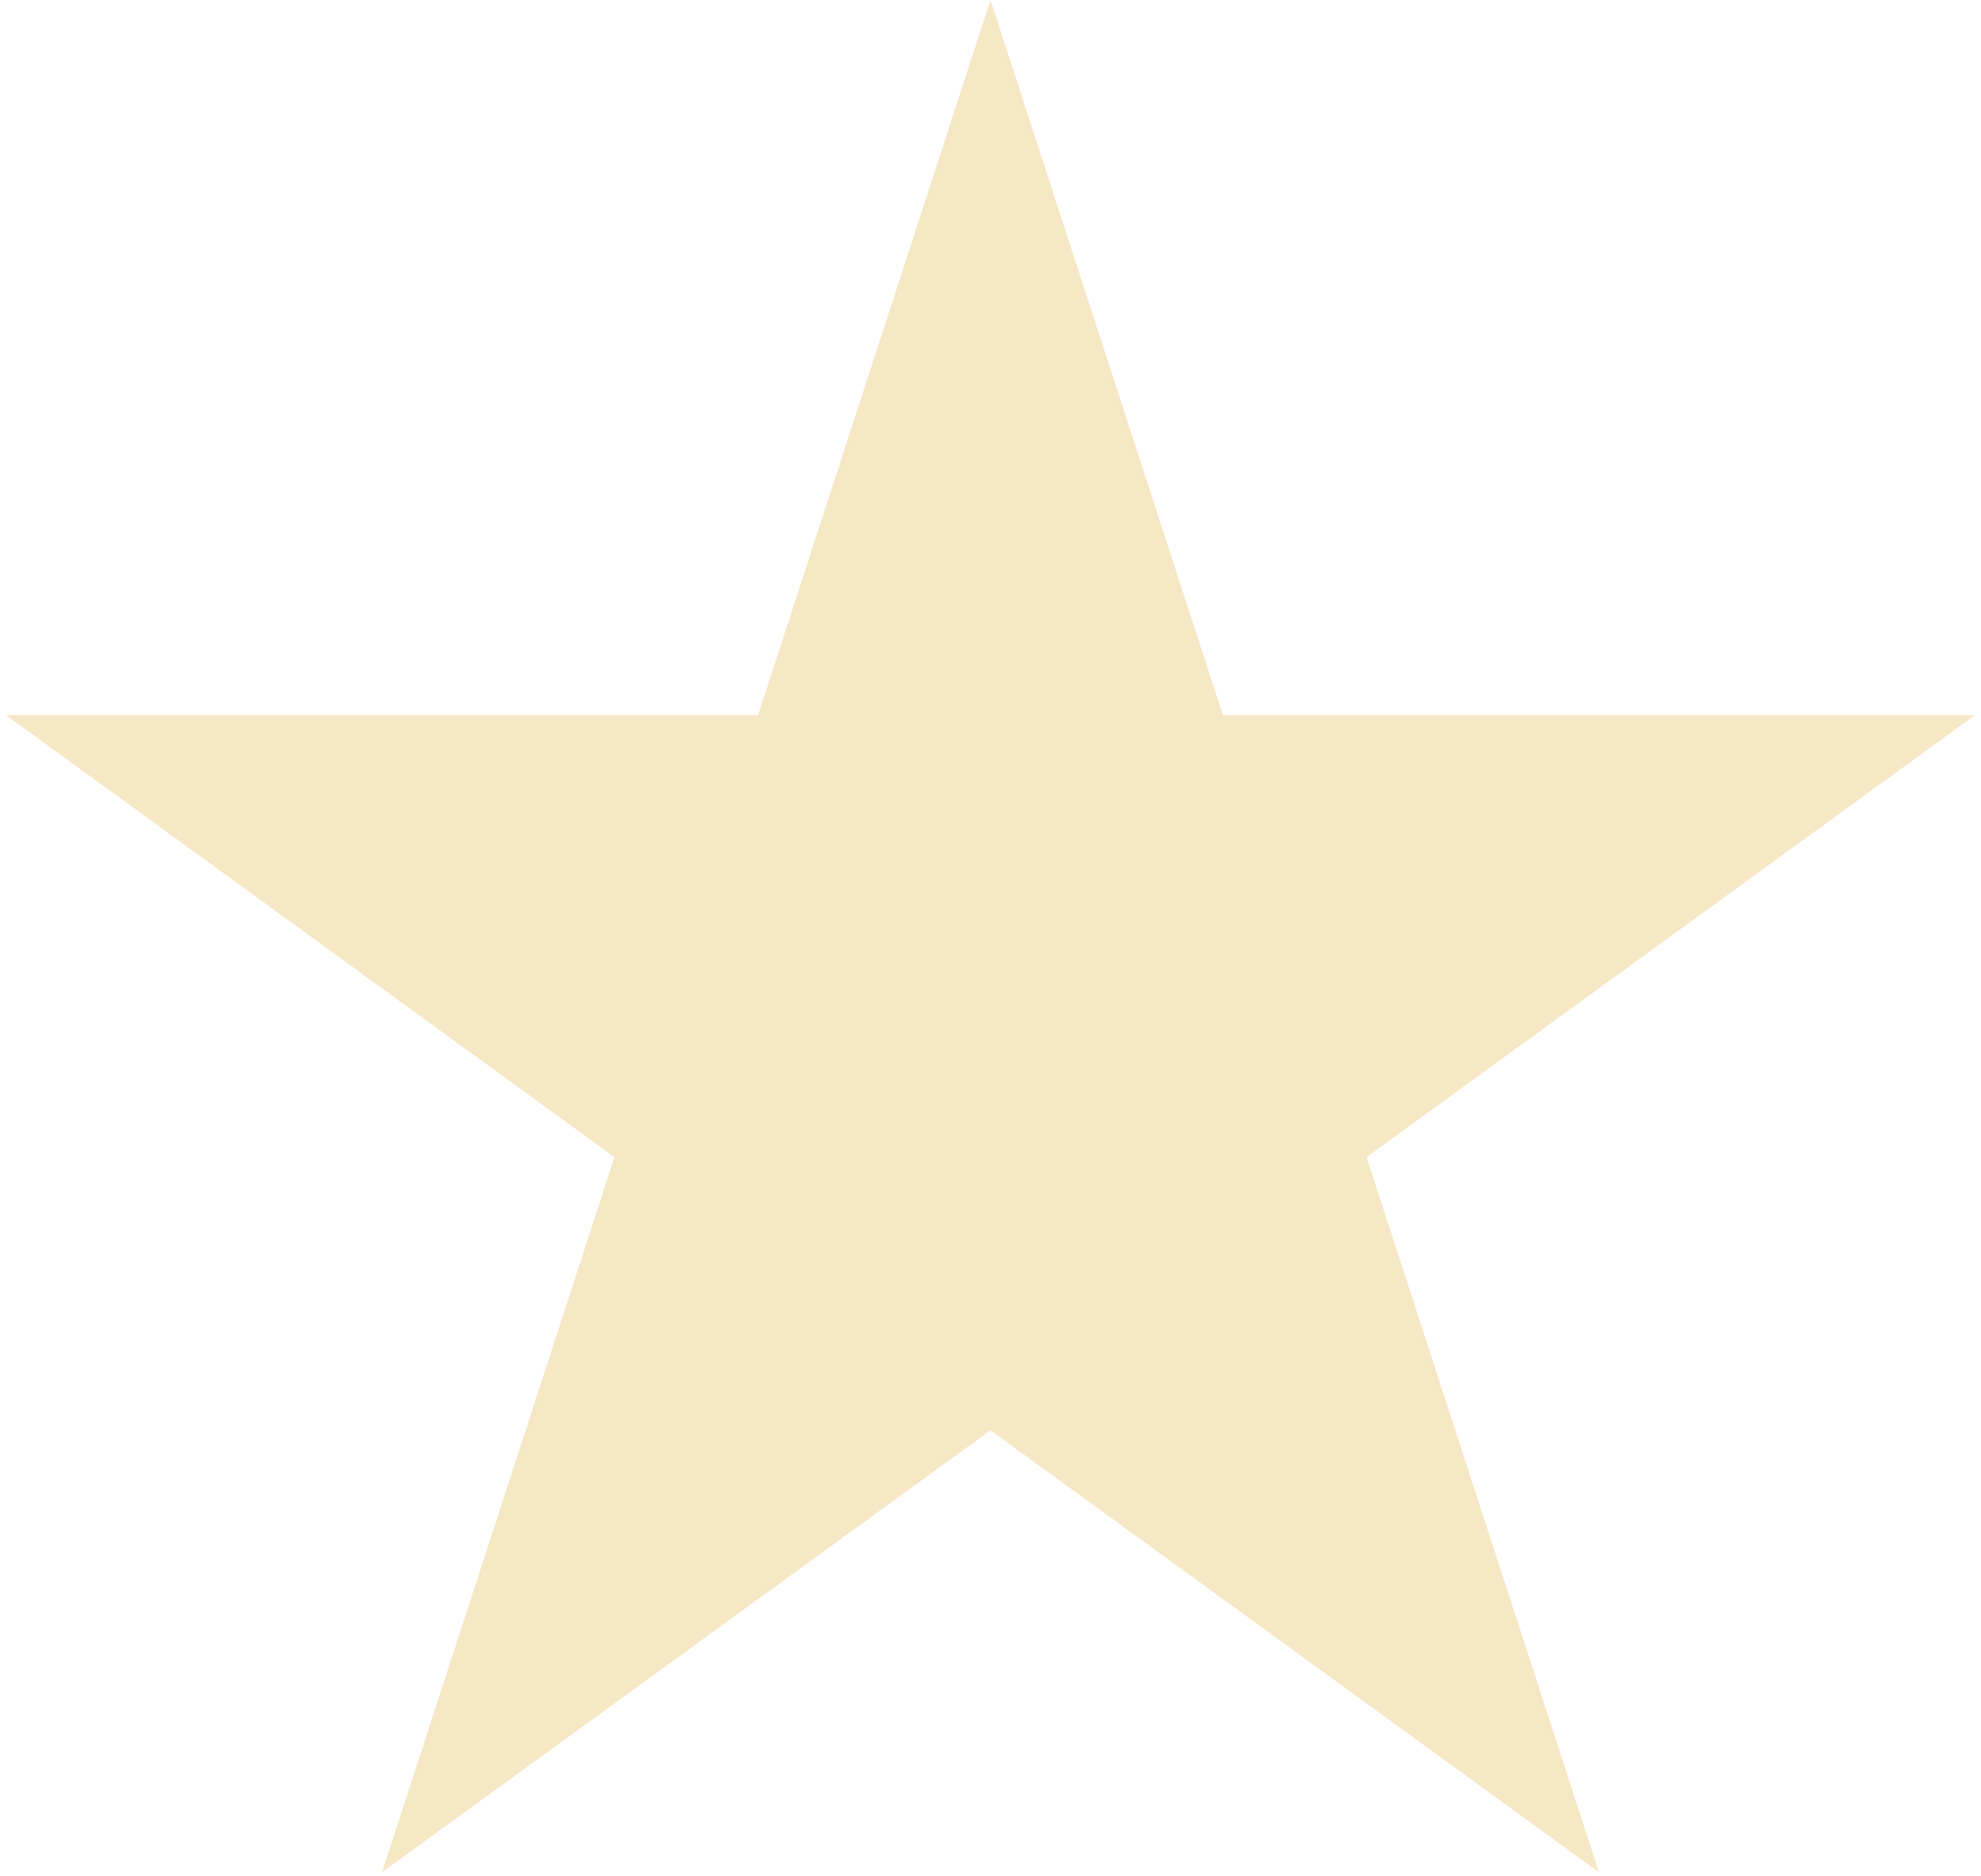 <?xml version="1.0" encoding="UTF-8"?> <svg xmlns="http://www.w3.org/2000/svg" width="266" height="252" viewBox="0 0 266 252" fill="none"><path d="M133 0L164.207 96.047L265.197 96.047L183.495 155.407L214.702 251.453L133 192.093L51.298 251.453L82.505 155.407L0.803 96.047L101.793 96.047L133 0Z" fill="#DFAD3E" fill-opacity="0.3"></path></svg> 